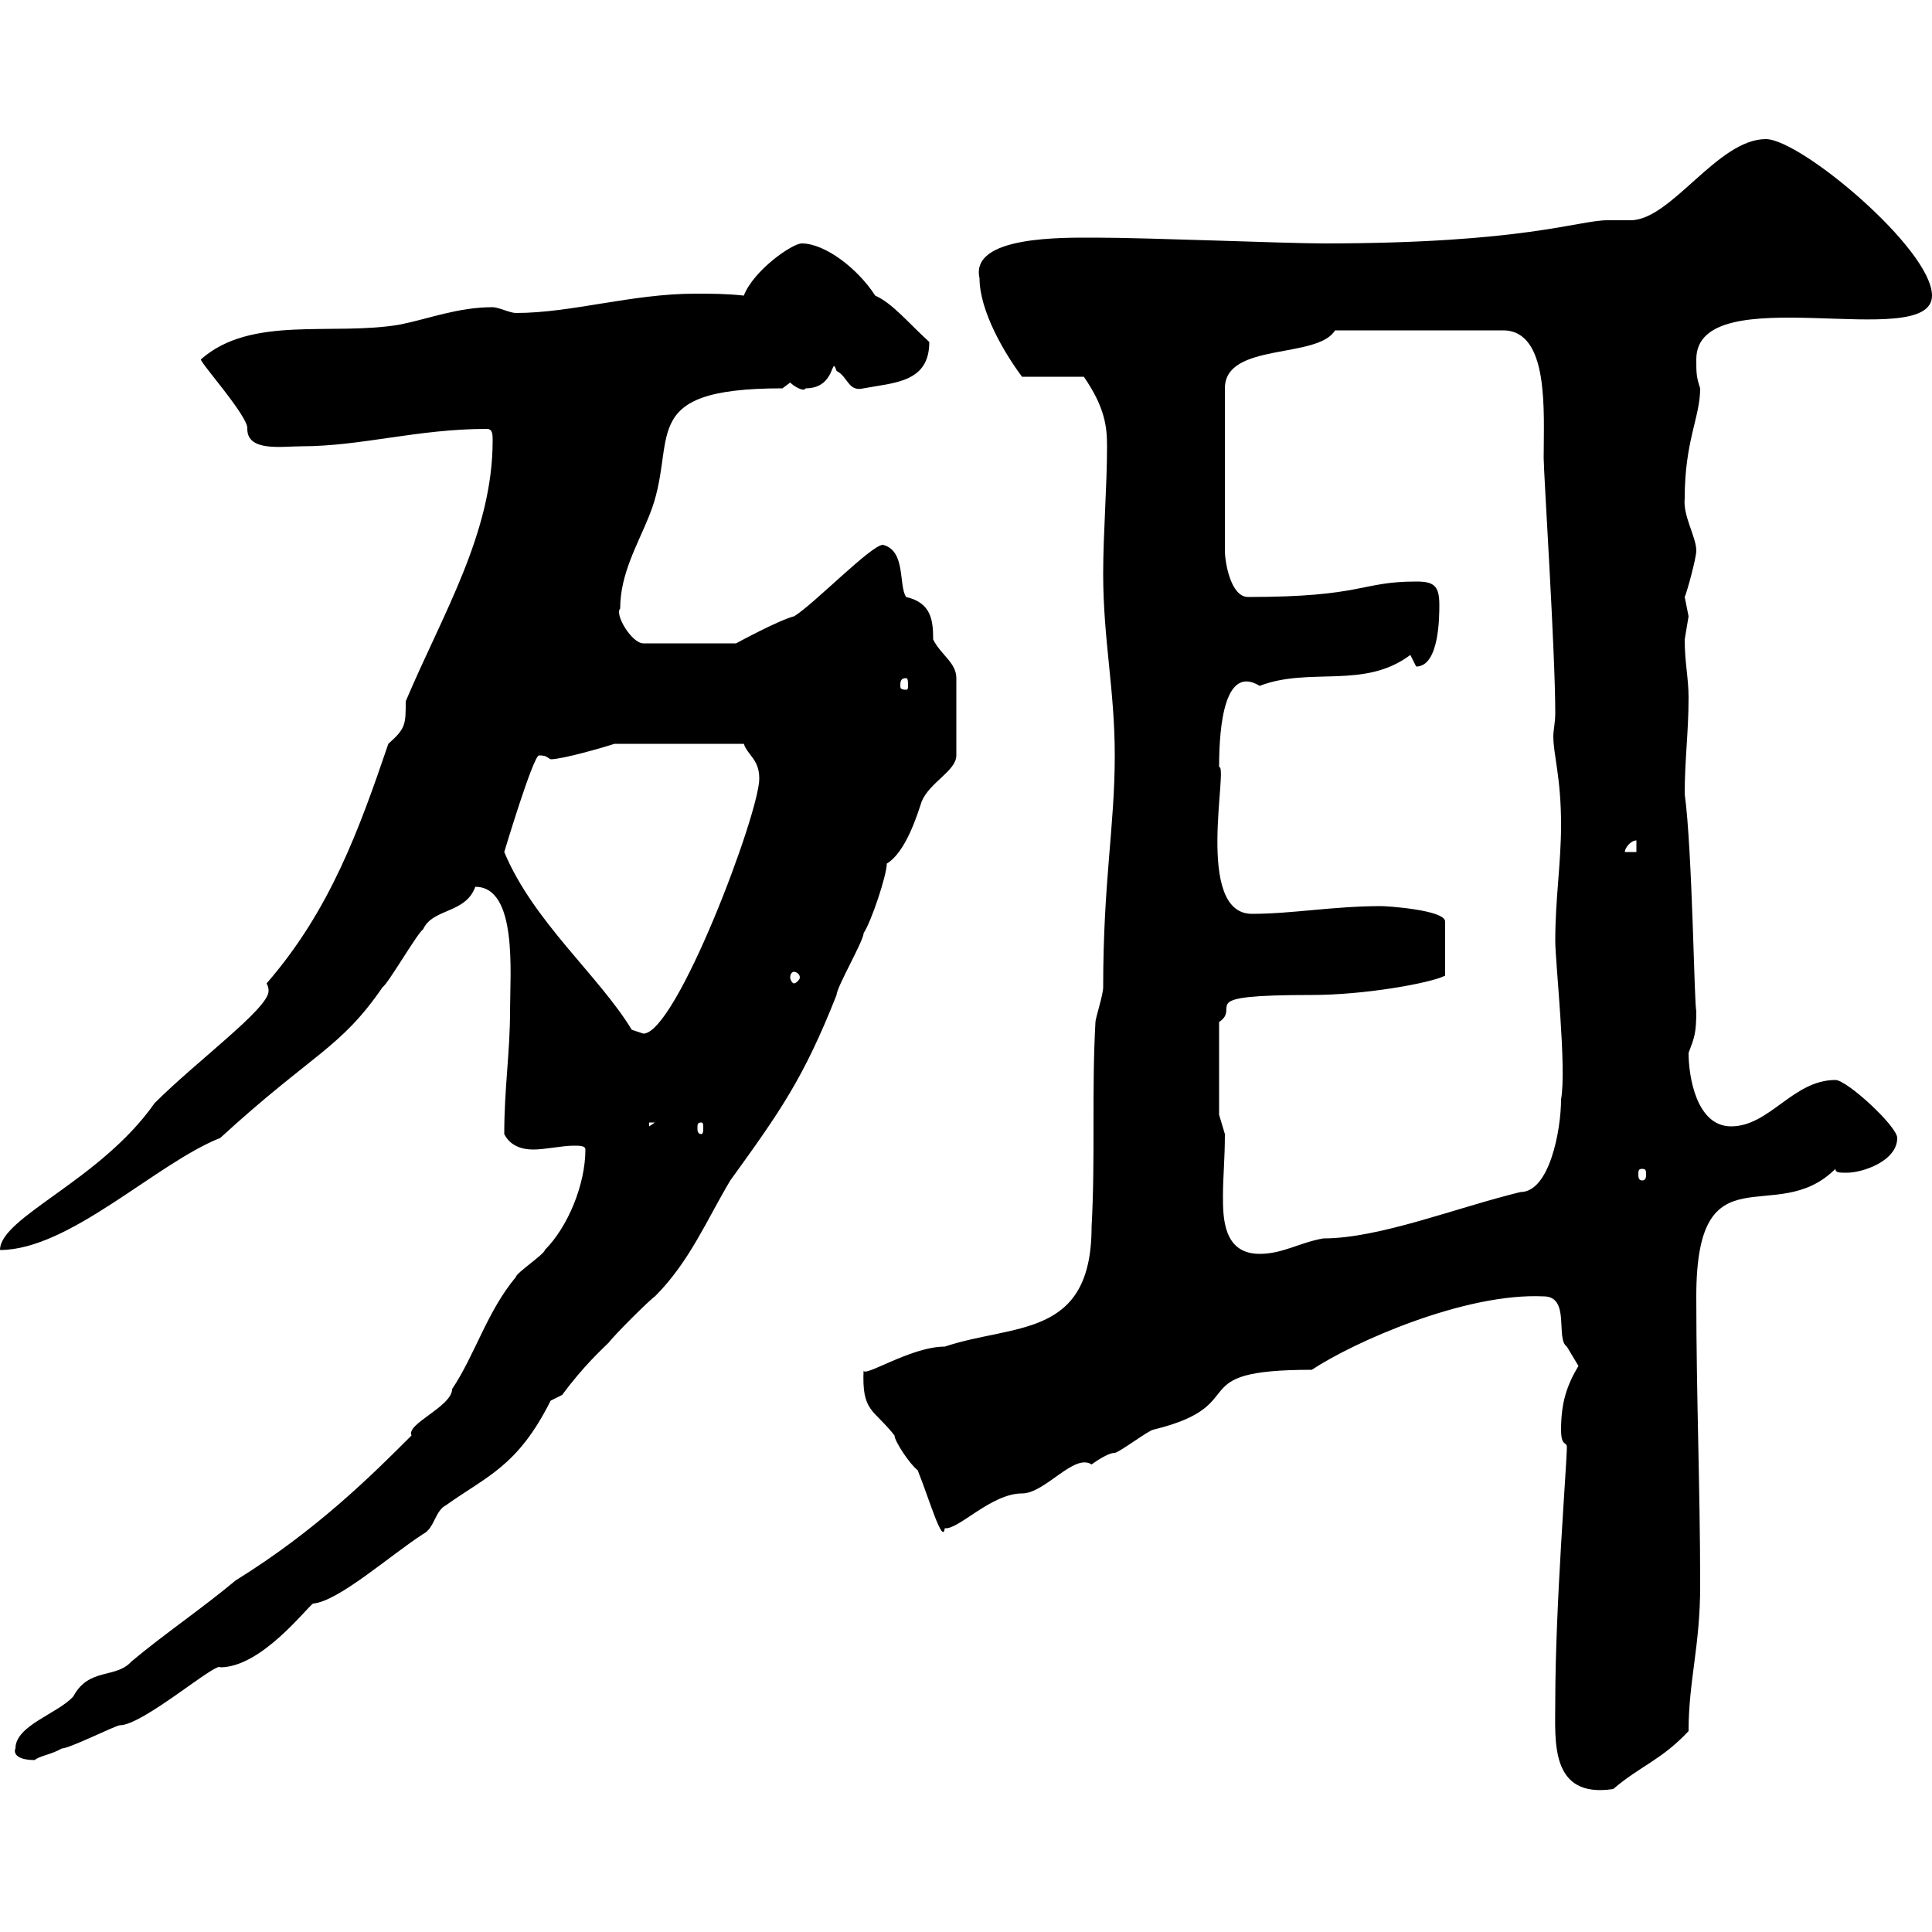 <svg xmlns="http://www.w3.org/2000/svg" xmlns:xlink="http://www.w3.org/1999/xlink" width="300" height="300"><path d="M241.50 264.30C241.50 270.30 240.60 279.30 250.50 277.80C254.70 274.20 258 273.30 262.20 268.80C262.20 261 264 255.60 264 246.30C264 231 263.40 216.90 263.40 201.30C263.40 177.90 275.70 190.80 285 181.50C285 182.10 285.60 182.10 286.80 182.10C289.20 182.10 294.60 180.30 294.60 176.70C294.60 174.90 286.80 167.70 285 167.70C278.40 167.70 274.80 174.90 268.80 174.90C263.40 174.90 262.20 167.10 262.20 163.50C263.10 161.10 263.40 160.50 263.40 156.90C263.10 156.90 262.80 132 261.60 123.30C261.60 117.90 262.20 113.70 262.20 108.30C262.20 105.30 261.60 102.90 261.60 99.30C261.60 99.30 262.20 95.70 262.20 95.70C262.20 95.70 261.60 92.70 261.60 92.70C261.90 92.10 263.40 86.70 263.40 85.50C263.40 83.40 261.30 80.10 261.60 77.40C261.60 68.40 264 64.80 264 60.30C263.40 58.50 263.40 57.90 263.40 55.80C263.40 42.90 300 54.90 300 45.90C300 38.70 279.60 21.60 274.20 21.60C266.70 21.60 259.50 34.20 253.20 34.20C252.30 34.20 251.10 34.20 249.60 34.20C245.10 34.20 236.70 37.80 205.50 37.80C199.80 37.80 178.20 36.90 170.10 36.90C165 36.90 150.60 36.60 152.10 43.20C152.10 48.30 156 54.90 158.70 58.50L168.30 58.50C171.60 63.30 171.90 66.30 171.90 69.30C171.90 75.60 171.30 82.80 171.30 89.10C171.30 99.30 173.10 107.10 173.10 117.30C173.10 128.40 171.30 136.80 171.30 153.30C171.30 154.50 170.10 158.10 170.10 158.70C169.50 169.50 170.10 179.70 169.50 190.50C169.50 207.90 157.50 205.50 146.70 209.10C141.30 209.10 133.80 214.20 134.10 212.70C133.80 219.30 135.60 218.70 138.90 222.90C138.90 223.80 141.30 227.40 142.50 228.30C144.30 232.80 146.40 240 146.70 237.30C148.80 237.60 153.90 231.90 158.70 231.90C162.30 231.90 166.80 225.60 169.50 227.40C169.50 227.40 171.90 225.60 173.10 225.60C173.70 225.60 178.50 222 179.10 222C195 218.10 183 212.70 203.70 212.70C210 208.50 227.40 200.70 239.70 201.30C243.90 201.30 241.50 207.90 243.30 209.10C243.30 209.10 245.10 212.10 245.10 212.10C243.30 215.10 242.40 217.80 242.40 222C242.40 224.70 243.30 223.80 243.30 224.70C243.30 227.40 241.50 249.30 241.50 264.30ZM2.40 271.50C2.10 272.10 2.40 273.30 5.40 273.30C6 272.70 8.10 272.40 9.60 271.50C10.80 271.50 18 267.90 18.60 267.90C22.20 267.90 33.60 258 34.20 258.90C40.50 258.90 47.40 249.90 48.60 249C52.50 248.70 60.60 241.50 65.70 238.20C67.50 237.30 67.50 234.60 69.30 233.70C75.60 229.20 80.40 227.70 85.50 217.50C85.50 217.50 87.30 216.60 87.30 216.60C90.60 212.10 93.60 209.40 94.50 208.50C95.40 207.30 100.80 201.90 101.70 201.30C107.10 195.90 109.80 189.30 113.40 183.30C121.20 172.50 124.80 167.40 129.90 154.50C129.90 153.30 134.10 146.10 134.10 144.90C135.30 143.10 137.70 135.90 137.70 134.10C140.70 132.30 142.50 126.30 143.10 124.50C144.30 121.50 148.50 119.70 148.50 117.30L148.50 105.30C148.50 102.90 146.10 101.70 144.90 99.30C144.90 96.30 144.60 93.60 140.70 92.70C139.50 90.90 140.70 85.50 137.10 84.60C135.30 84.60 126.30 93.90 123.30 95.70C120.90 96.30 114.30 99.90 114.30 99.90L99.90 99.90C98.10 99.90 95.40 95.40 96.30 94.50C96.30 89.10 99 84.60 100.80 80.10C105.60 68.40 98.10 60.30 121.50 60.30C121.50 60.30 122.70 59.40 122.70 59.40C123.30 60 124.80 60.90 125.10 60.30C129.90 60.30 129 54.90 129.90 57.60C131.70 58.50 131.70 60.90 134.10 60.30C138.90 59.40 144.30 59.40 144.30 53.10C141 50.10 138.60 47.10 135.90 45.90C133.20 41.70 128.10 37.80 124.50 37.80C123 37.80 117 42 115.50 45.90C112.80 45.60 110.40 45.60 108 45.60C98.10 45.60 88.80 48.60 80.10 48.60C79.20 48.60 77.40 47.70 76.50 47.70C71.10 47.70 66.60 49.50 62.10 50.40C51.60 52.20 39 48.90 31.20 55.80C30.90 56.10 38.70 64.80 38.40 66.60C38.40 70.20 43.80 69.30 46.80 69.30C56.10 69.30 64.80 66.60 75.60 66.60C76.50 66.60 76.50 67.50 76.50 68.40C76.50 82.80 68.70 95.40 63 108.90C63 112.50 63 113.10 60.30 115.50C55.80 128.70 51.30 141.30 41.40 152.70C41.70 153.30 41.70 153.60 41.70 153.90C41.70 156.60 30.60 164.70 24 171.30C15.60 183.30 0 189 0 194.10C10.80 194.10 24.30 180.60 34.20 176.70C48.60 163.50 52.80 162.90 59.40 153.30C60.30 152.70 64.80 144.90 65.70 144.30C67.20 141 72.30 141.90 73.80 137.70C80.40 137.70 79.20 151.20 79.20 156.90C79.20 163.50 78.30 168.90 78.30 176.10C79.20 177.90 81 178.50 82.80 178.50C84.60 178.50 87.30 177.90 89.10 177.90C90 177.90 90.90 177.90 90.90 178.50C90.90 183.90 88.20 190.50 84.60 194.10C84.60 194.70 80.10 197.70 80.10 198.30C75.60 203.70 73.80 210.30 70.20 215.70C70.20 218.40 63 221.10 63.90 222.90C57.90 228.90 49.20 237.60 36.60 245.40C31.20 249.90 25.80 253.50 20.40 258C18 260.70 13.80 258.90 11.40 263.40C9 266.10 2.40 267.90 2.40 271.50ZM189.30 173.10L189.30 158.70C192.90 156.30 184.80 154.50 203.70 154.50C211.80 154.50 222 152.70 224.40 151.50L224.40 143.10C224.40 141.30 215.40 140.70 214.50 140.70C207 140.70 200.70 141.90 194.40 141.90C185.40 141.90 190.80 118.80 189.30 119.10C189.30 112.50 190.20 103.20 195.60 106.50C203.40 103.50 211.80 107.10 219 101.70C219 101.70 219.90 103.50 219.90 103.50C223.50 103.50 223.50 95.70 223.50 93.90C223.50 90.90 222.60 90.30 219.90 90.30C211.20 90.30 211.80 92.70 193.80 92.70C191.10 92.70 190.20 87.30 190.20 85.50L190.20 60.30C190.20 53.10 204.60 55.80 207.30 51.30L233.40 51.30C240.60 51.30 239.70 63.90 239.70 71.10C239.70 73.50 241.50 101.10 241.50 110.70C241.50 112.20 241.20 113.40 241.20 114.30C241.20 117.30 242.40 120.60 242.40 128.10C242.40 134.10 241.50 139.50 241.50 146.10C241.50 149.40 243.30 165.90 242.40 170.70C242.40 175.50 240.60 185.10 236.10 185.10C226.20 187.50 214.20 192.30 205.50 192.30C201.90 192.90 199.20 194.70 195.60 194.70C189.90 194.70 189.90 189 189.90 185.70C189.90 182.70 190.20 180 190.20 176.10C190.20 176.10 189.30 173.10 189.30 173.10ZM255 181.50C255.60 181.50 255.60 181.80 255.60 182.40C255.60 182.70 255.60 183.30 255 183.30C254.40 183.30 254.40 182.70 254.40 182.40C254.40 181.80 254.40 181.50 255 181.50ZM100.80 174.30L101.70 174.30L100.80 174.90ZM108.90 174.30C109.20 174.30 109.20 174.60 109.20 175.20C109.20 175.50 109.20 176.10 108.90 176.10C108.30 176.10 108.30 175.50 108.30 175.20C108.30 174.60 108.30 174.30 108.90 174.30ZM98.10 159.90C93 151.50 82.80 143.10 78.30 132.30C78.30 132.30 82.80 117.30 83.70 117.30C84.90 117.30 84.90 117.60 85.50 117.90C87.30 117.90 93.60 116.10 95.40 115.50L115.50 115.50C116.10 117.30 117.90 117.90 117.90 120.90C117.90 126.30 105 160.50 99.90 160.50C99.90 160.50 98.10 159.90 98.10 159.90ZM123.30 150.90C123.60 150.90 124.20 151.20 124.20 151.80C124.20 152.10 123.60 152.70 123.30 152.70C123 152.70 122.70 152.10 122.70 151.80C122.70 151.20 123 150.90 123.30 150.90ZM254.10 130.50L254.10 132.30L252.30 132.30C252.30 131.70 253.20 130.50 254.10 130.50ZM140.70 105.30C141 105.30 141 105.90 141 106.50C141 106.80 141 107.10 140.70 107.10C139.80 107.10 139.80 106.80 139.80 106.50C139.80 105.90 139.80 105.30 140.70 105.30Z"/></svg>